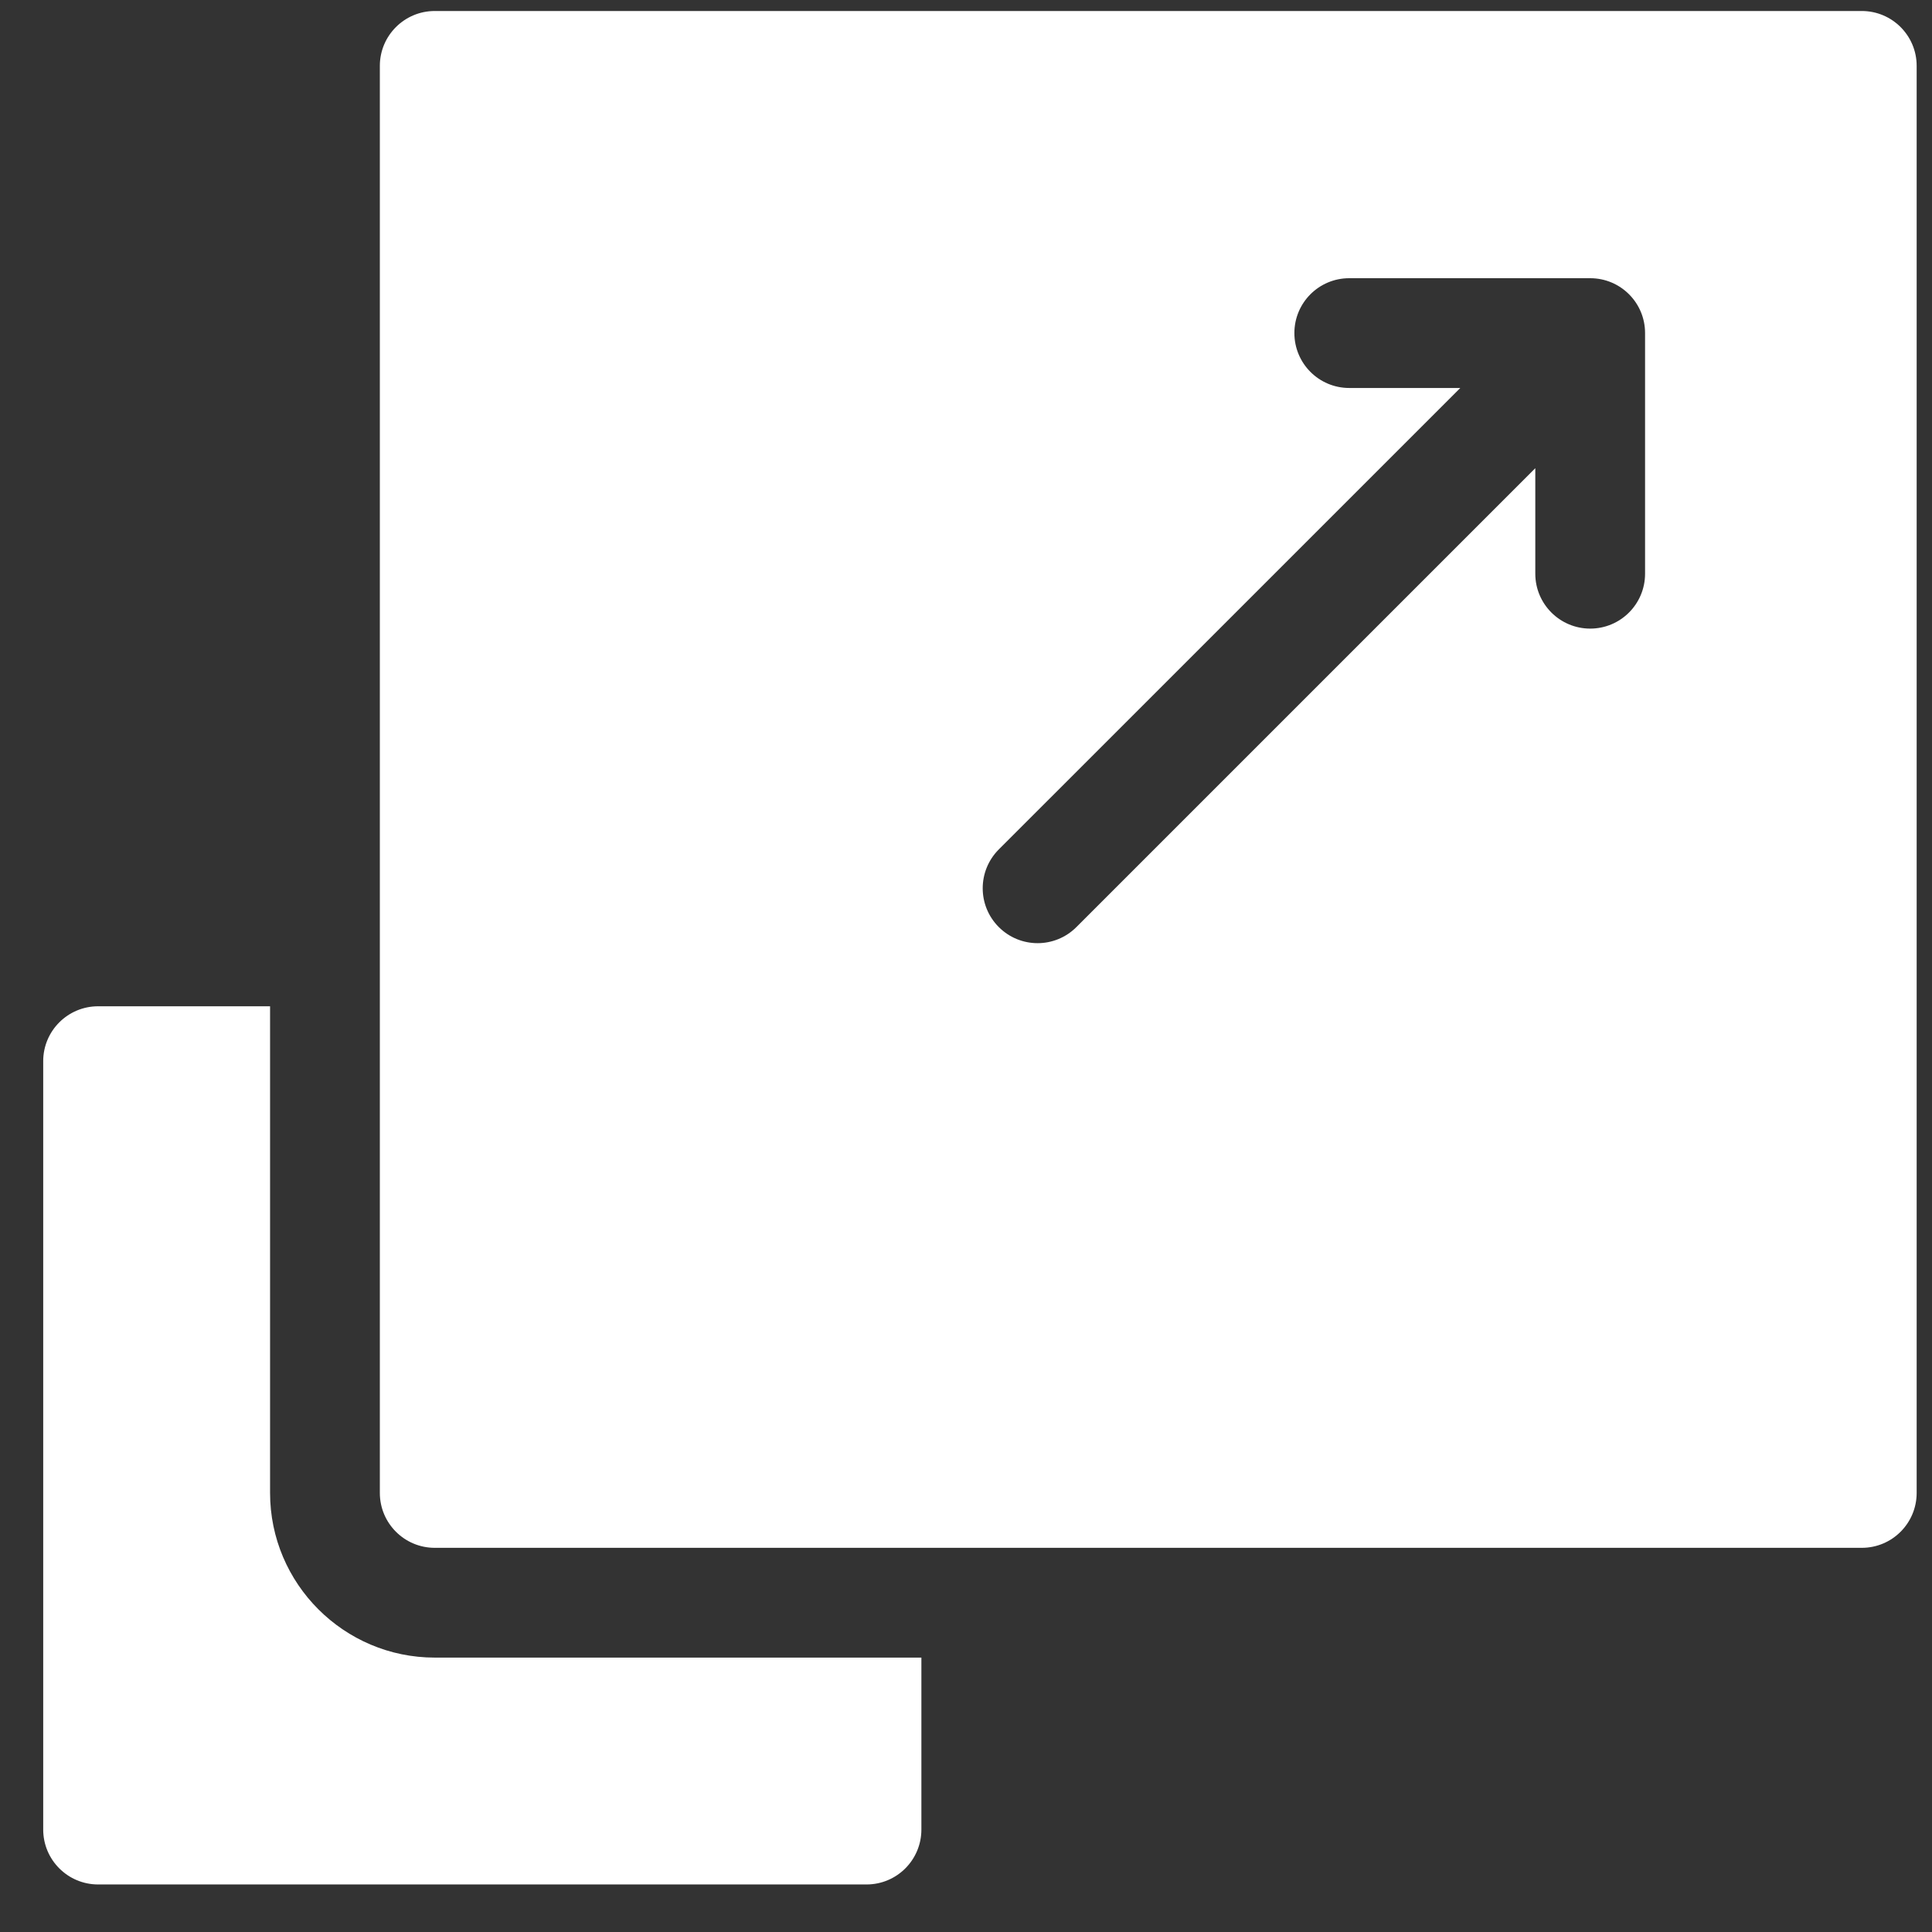 <svg width="33" height="33" viewBox="0 0 33 33" fill="none" xmlns="http://www.w3.org/2000/svg">
<rect x="0" y="0" width="33" height="33" fill="#333333" stroke="none"/>
<path d="M4.613 25.5V17.188H1.676C1.158 17.188 0.738 17.608 0.738 18.125V31.25C0.738 31.768 1.158 32.188 1.676 32.188H14.801C15.319 32.188 15.738 31.768 15.738 31.25V28.313H7.426C5.875 28.313 4.613 27.051 4.613 25.5Z" fill="white"/>
<path d="M31.801 0.188H7.426C6.908 0.188 6.488 0.608 6.488 1.125V25.5C6.488 26.018 6.908 26.438 7.426 26.438H31.801C32.319 26.438 32.738 26.018 32.738 25.5V1.125C32.738 0.608 32.319 0.188 31.801 0.188ZM28.099 9.799C28.099 10.317 27.68 10.737 27.162 10.737C26.644 10.737 26.224 10.317 26.224 9.799V7.997L18.386 15.835C18.203 16.018 17.963 16.11 17.723 16.11C17.483 16.11 17.243 16.018 17.06 15.835C16.694 15.469 16.694 14.876 17.06 14.509L24.943 6.627H23.046C22.528 6.627 22.109 6.207 22.109 5.689C22.109 5.171 22.528 4.752 23.046 4.752H27.162C27.68 4.752 28.099 5.171 28.099 5.689V9.799Z" fill="white"/>
</svg>
